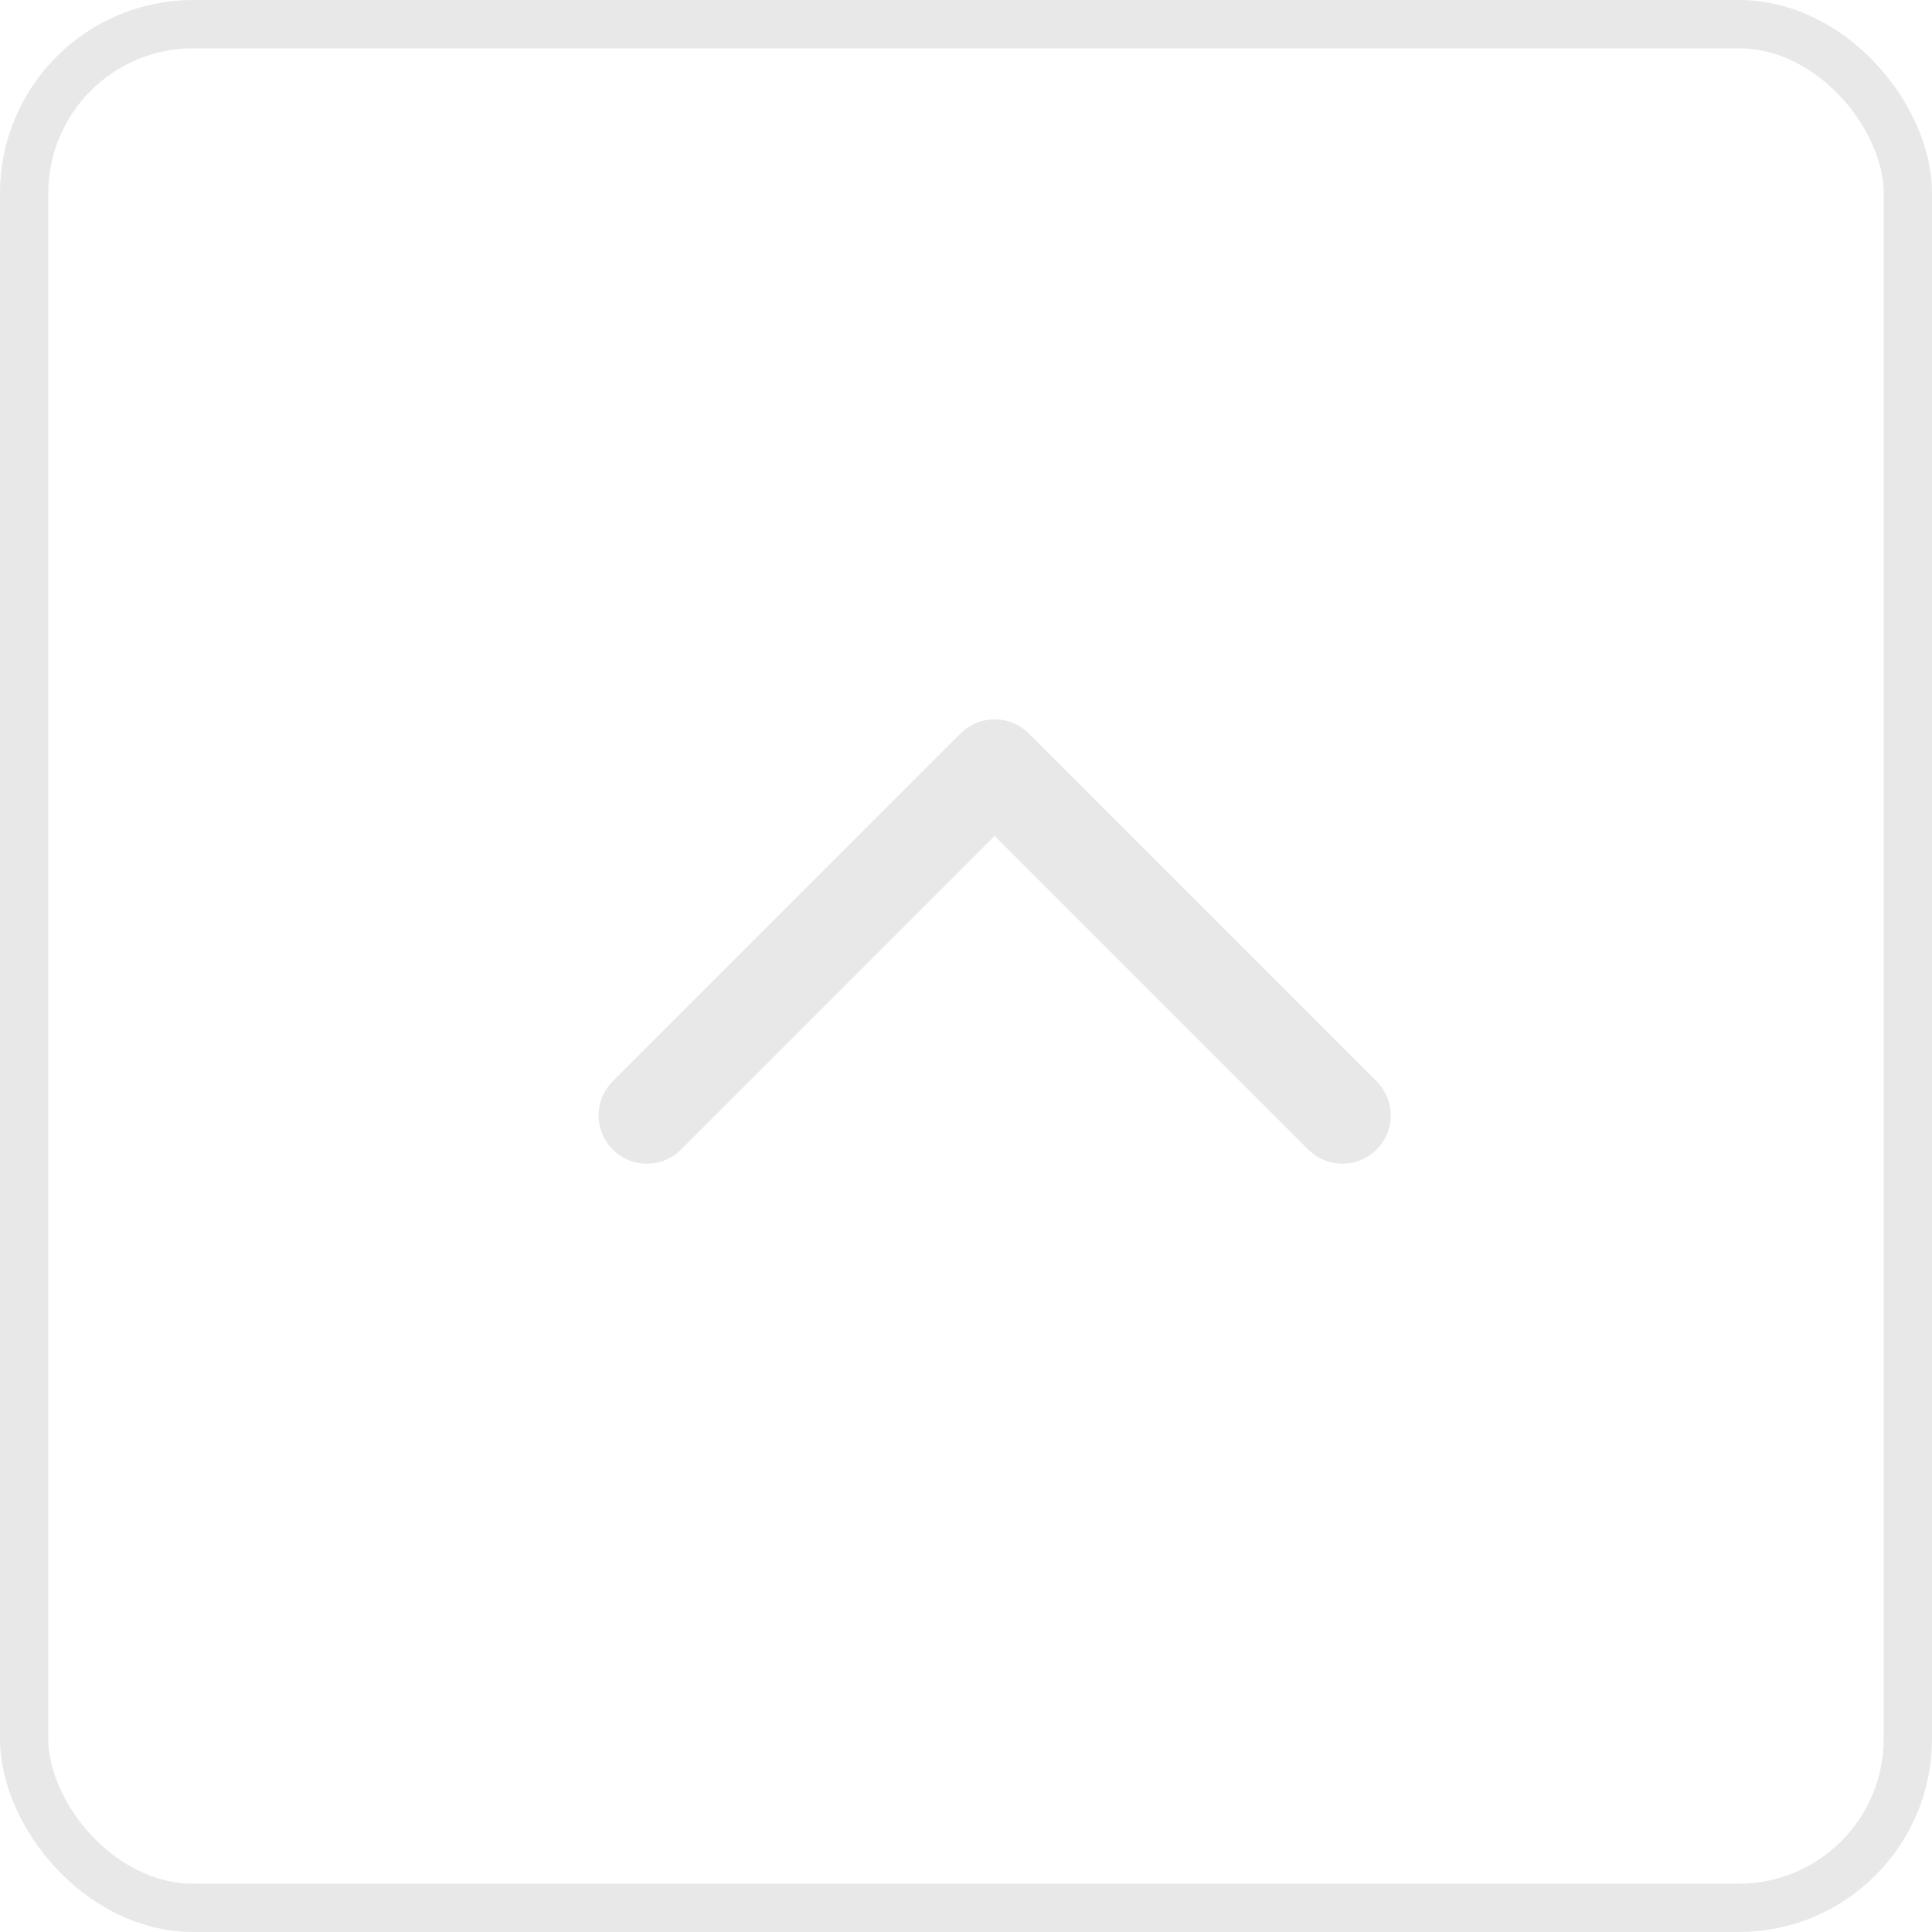 <?xml version="1.0" encoding="UTF-8"?> <svg xmlns="http://www.w3.org/2000/svg" width="40" height="40" viewBox="0 0 40 40" fill="none"> <path d="M13.393 23.093L20.593 15.893L27.793 23.093" stroke="#E8E8E8" stroke-width="2" stroke-linecap="round" stroke-linejoin="round"></path> <rect x="0.5" y="0.5" width="39" height="39" rx="3.5" stroke="#E8E8E8"></rect> </svg> 